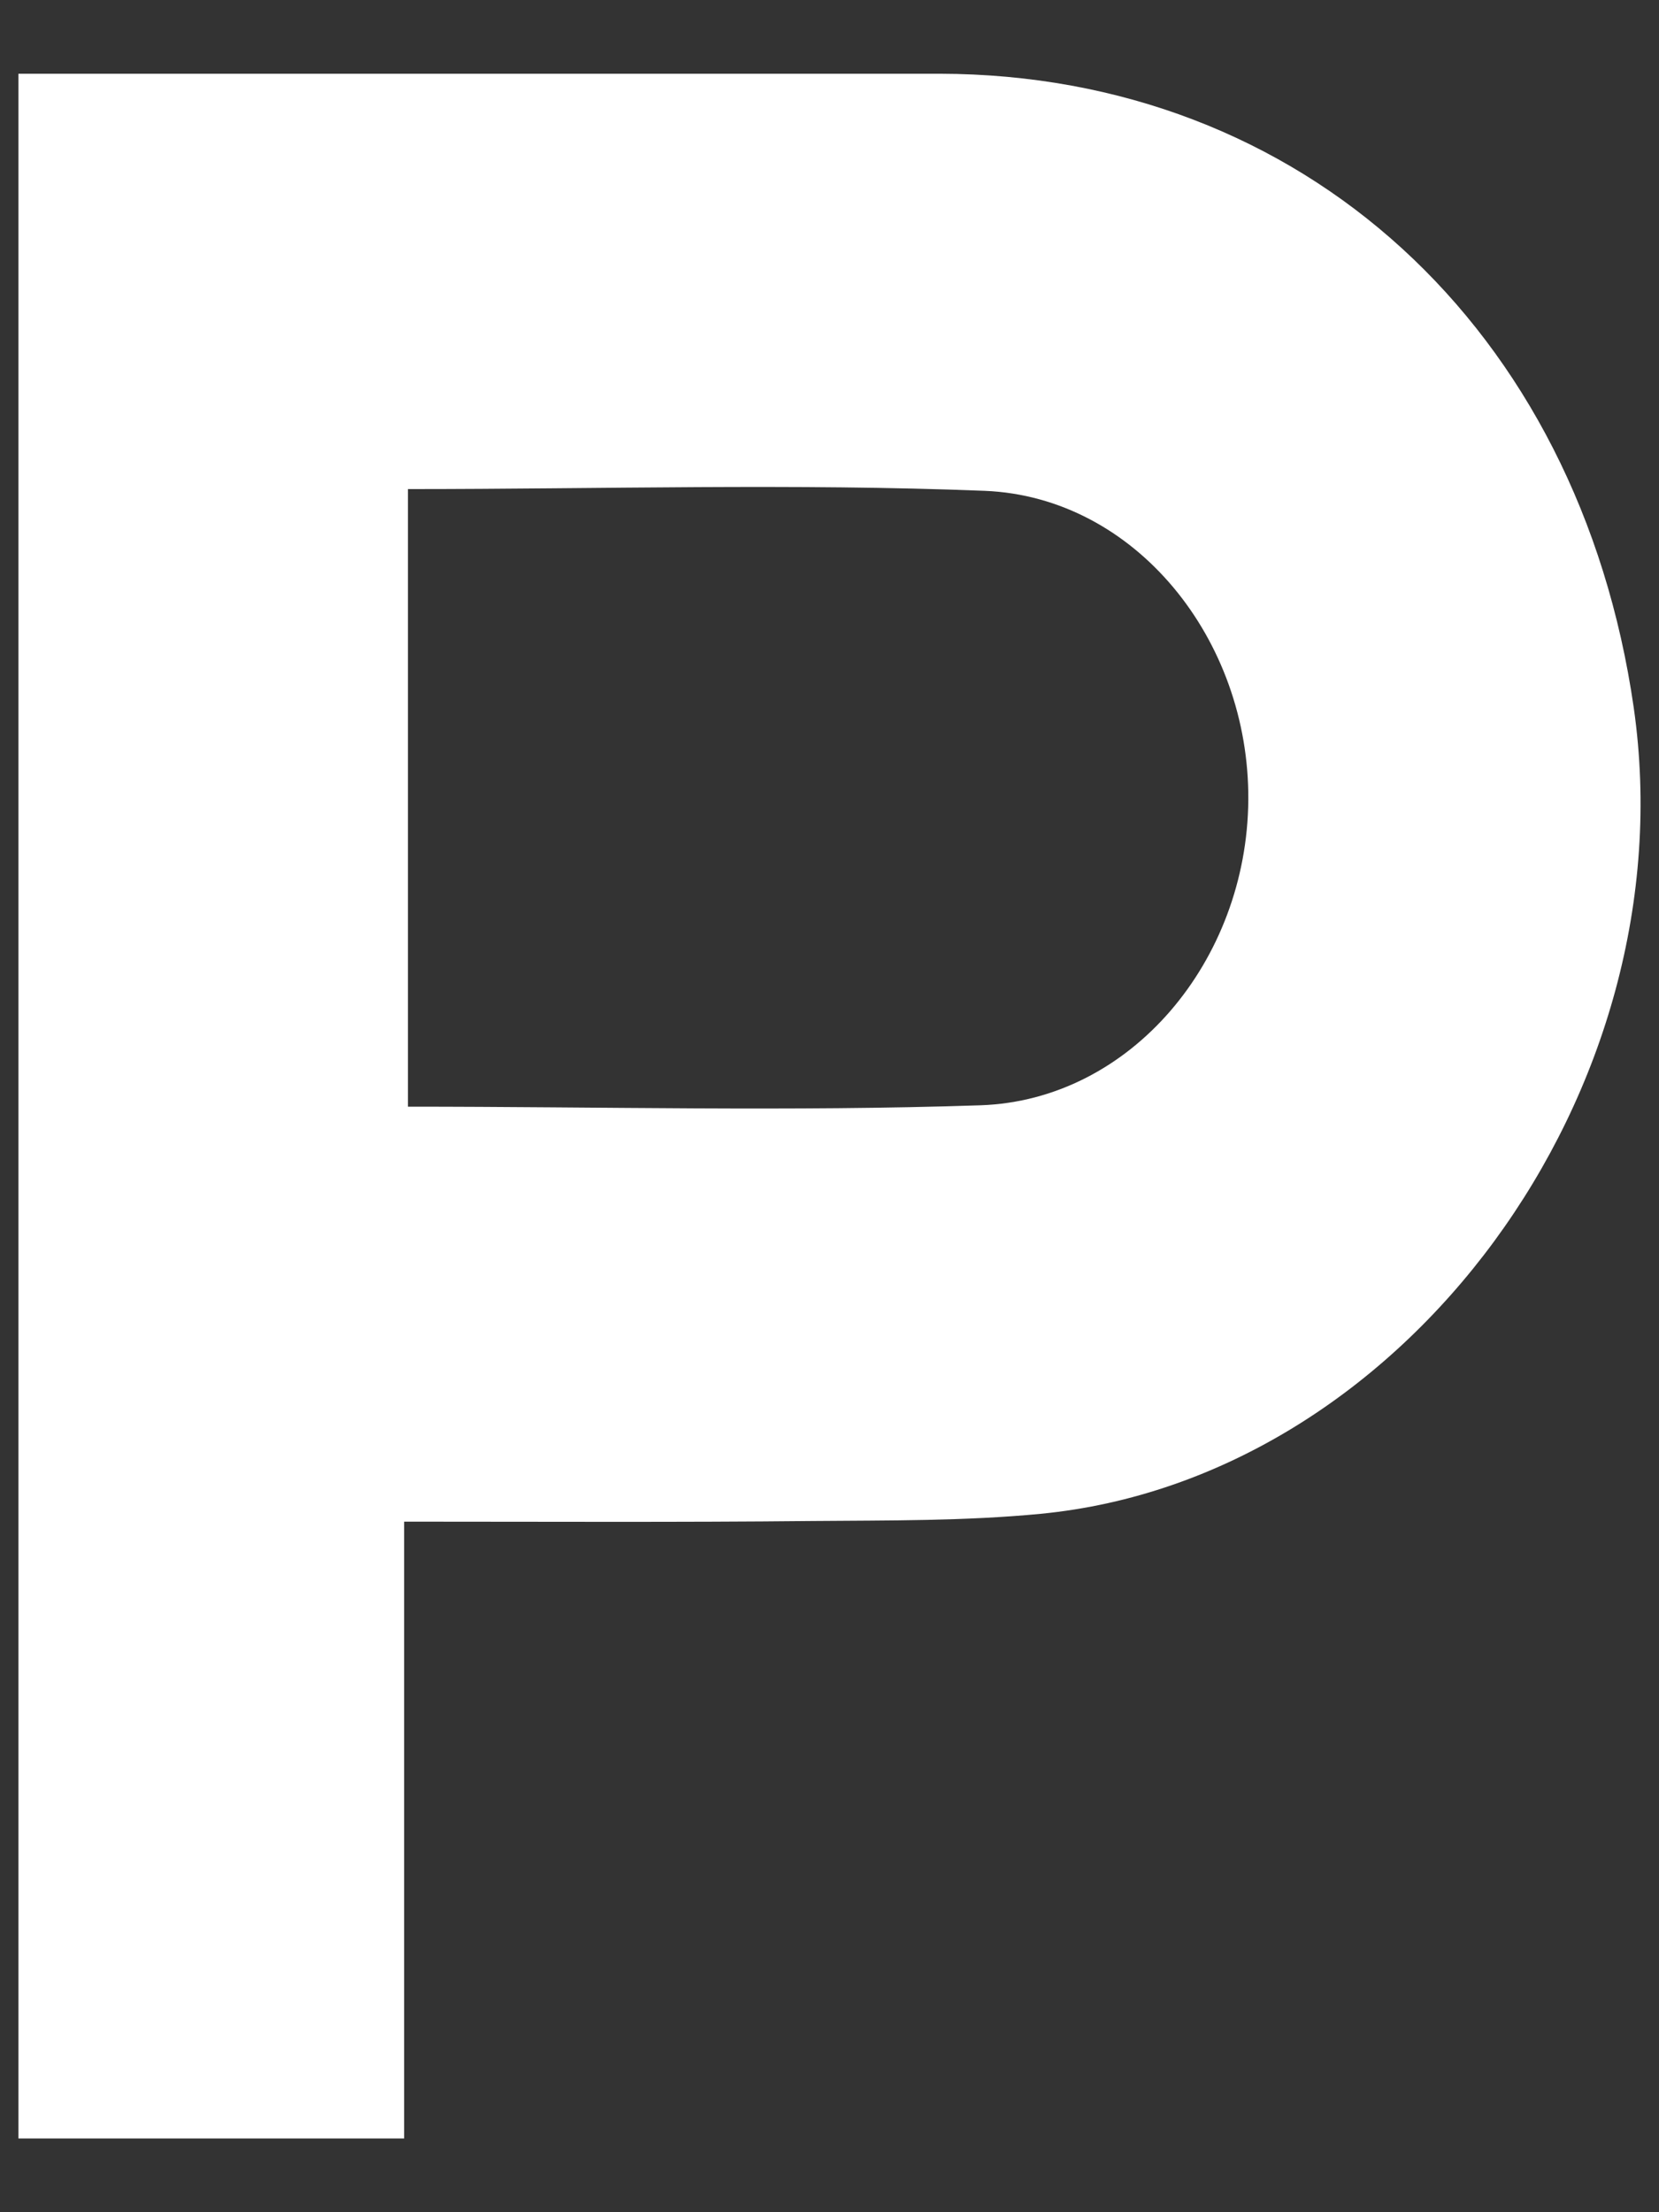 <svg xmlns="http://www.w3.org/2000/svg" viewBox="0 0 18 24" fill="none">
	<rect x="0" y="0" width="18" height="24" fill="#333333" stroke="none"/>
	<path
		d="M4.385 16.508V23.2H0.2V0.8H0.733C3.888 0.8 7.043 0.8 10.197 0.8C14.129 0.808 17.132 3.557 17.726 7.678C18.321 11.829 15.244 16.039 11.292 16.423C10.472 16.502 9.643 16.494 8.818 16.501C7.365 16.516 5.913 16.508 4.385 16.508ZM4.426 5.306V12.006C6.521 12.006 8.581 12.06 10.639 11.991C12.271 11.935 13.531 10.421 13.544 8.679C13.557 6.936 12.317 5.392 10.685 5.325C8.612 5.243 6.534 5.306 4.426 5.306Z"
		fill="white" />
</svg>